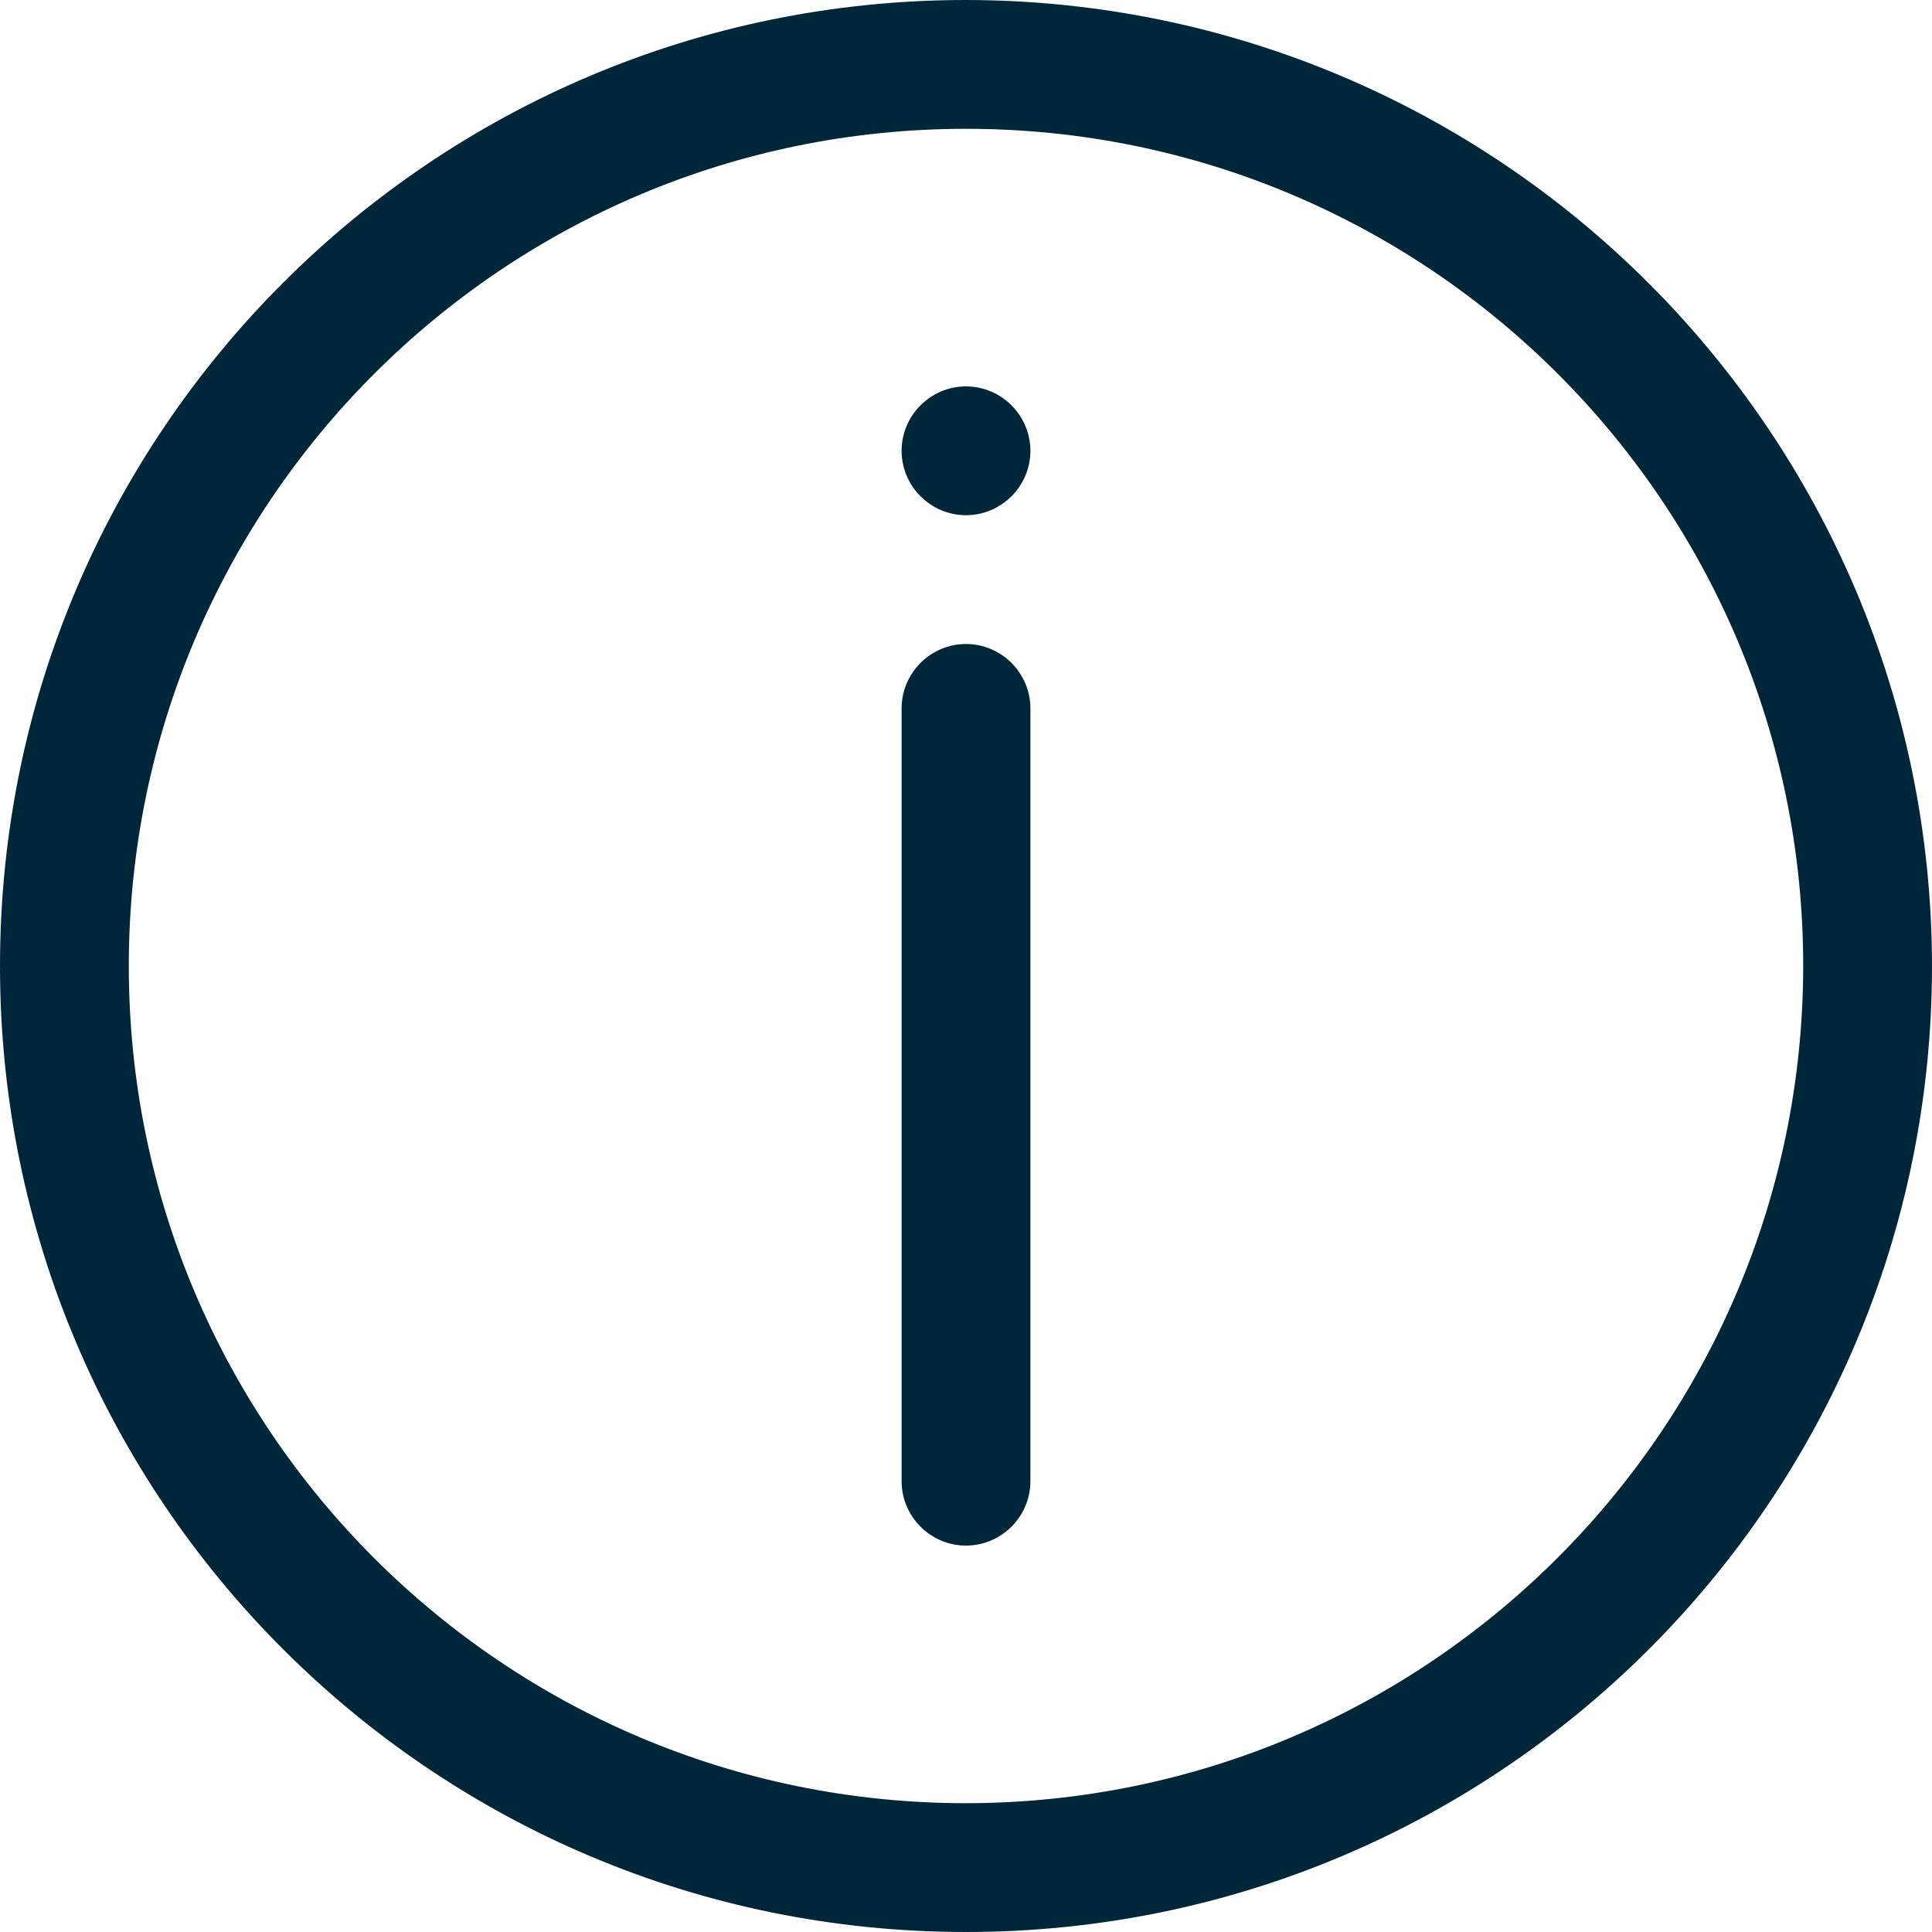 <svg xmlns="http://www.w3.org/2000/svg" width="12" height="12" viewBox="0 0 12 12">
    <g fill="none" fill-rule="evenodd">
        <g fill="#00263A" fill-rule="nonzero">
            <g>
                <g>
                    <path d="M320 39c-3.314 0-6 2.686-6 6s2.686 6 6 6 6-2.686 6-6c-.004-3.312-2.688-5.996-6-6zm0 11.2c-2.872 0-5.2-2.328-5.2-5.2 0-2.872 2.328-5.2 5.2-5.2 2.872 0 5.2 2.328 5.2 5.2-.003 2.87-2.33 5.197-5.2 5.2zm0-7.2c-.22 0-.4.18-.4.4v4.8c0 .22.18.4.4.4.22 0 .4-.18.4-.4v-4.8c0-.22-.18-.4-.4-.4zm0-.8c.22 0 .4-.18.4-.4 0-.22-.18-.4-.4-.4-.22 0-.4.18-.4.4 0 .22.18.4.4.4z" transform="translate(-334, -1675) translate(19, 522) translate(1, 1114)"/>
                </g>
            </g>
        </g>
    </g>
</svg>
